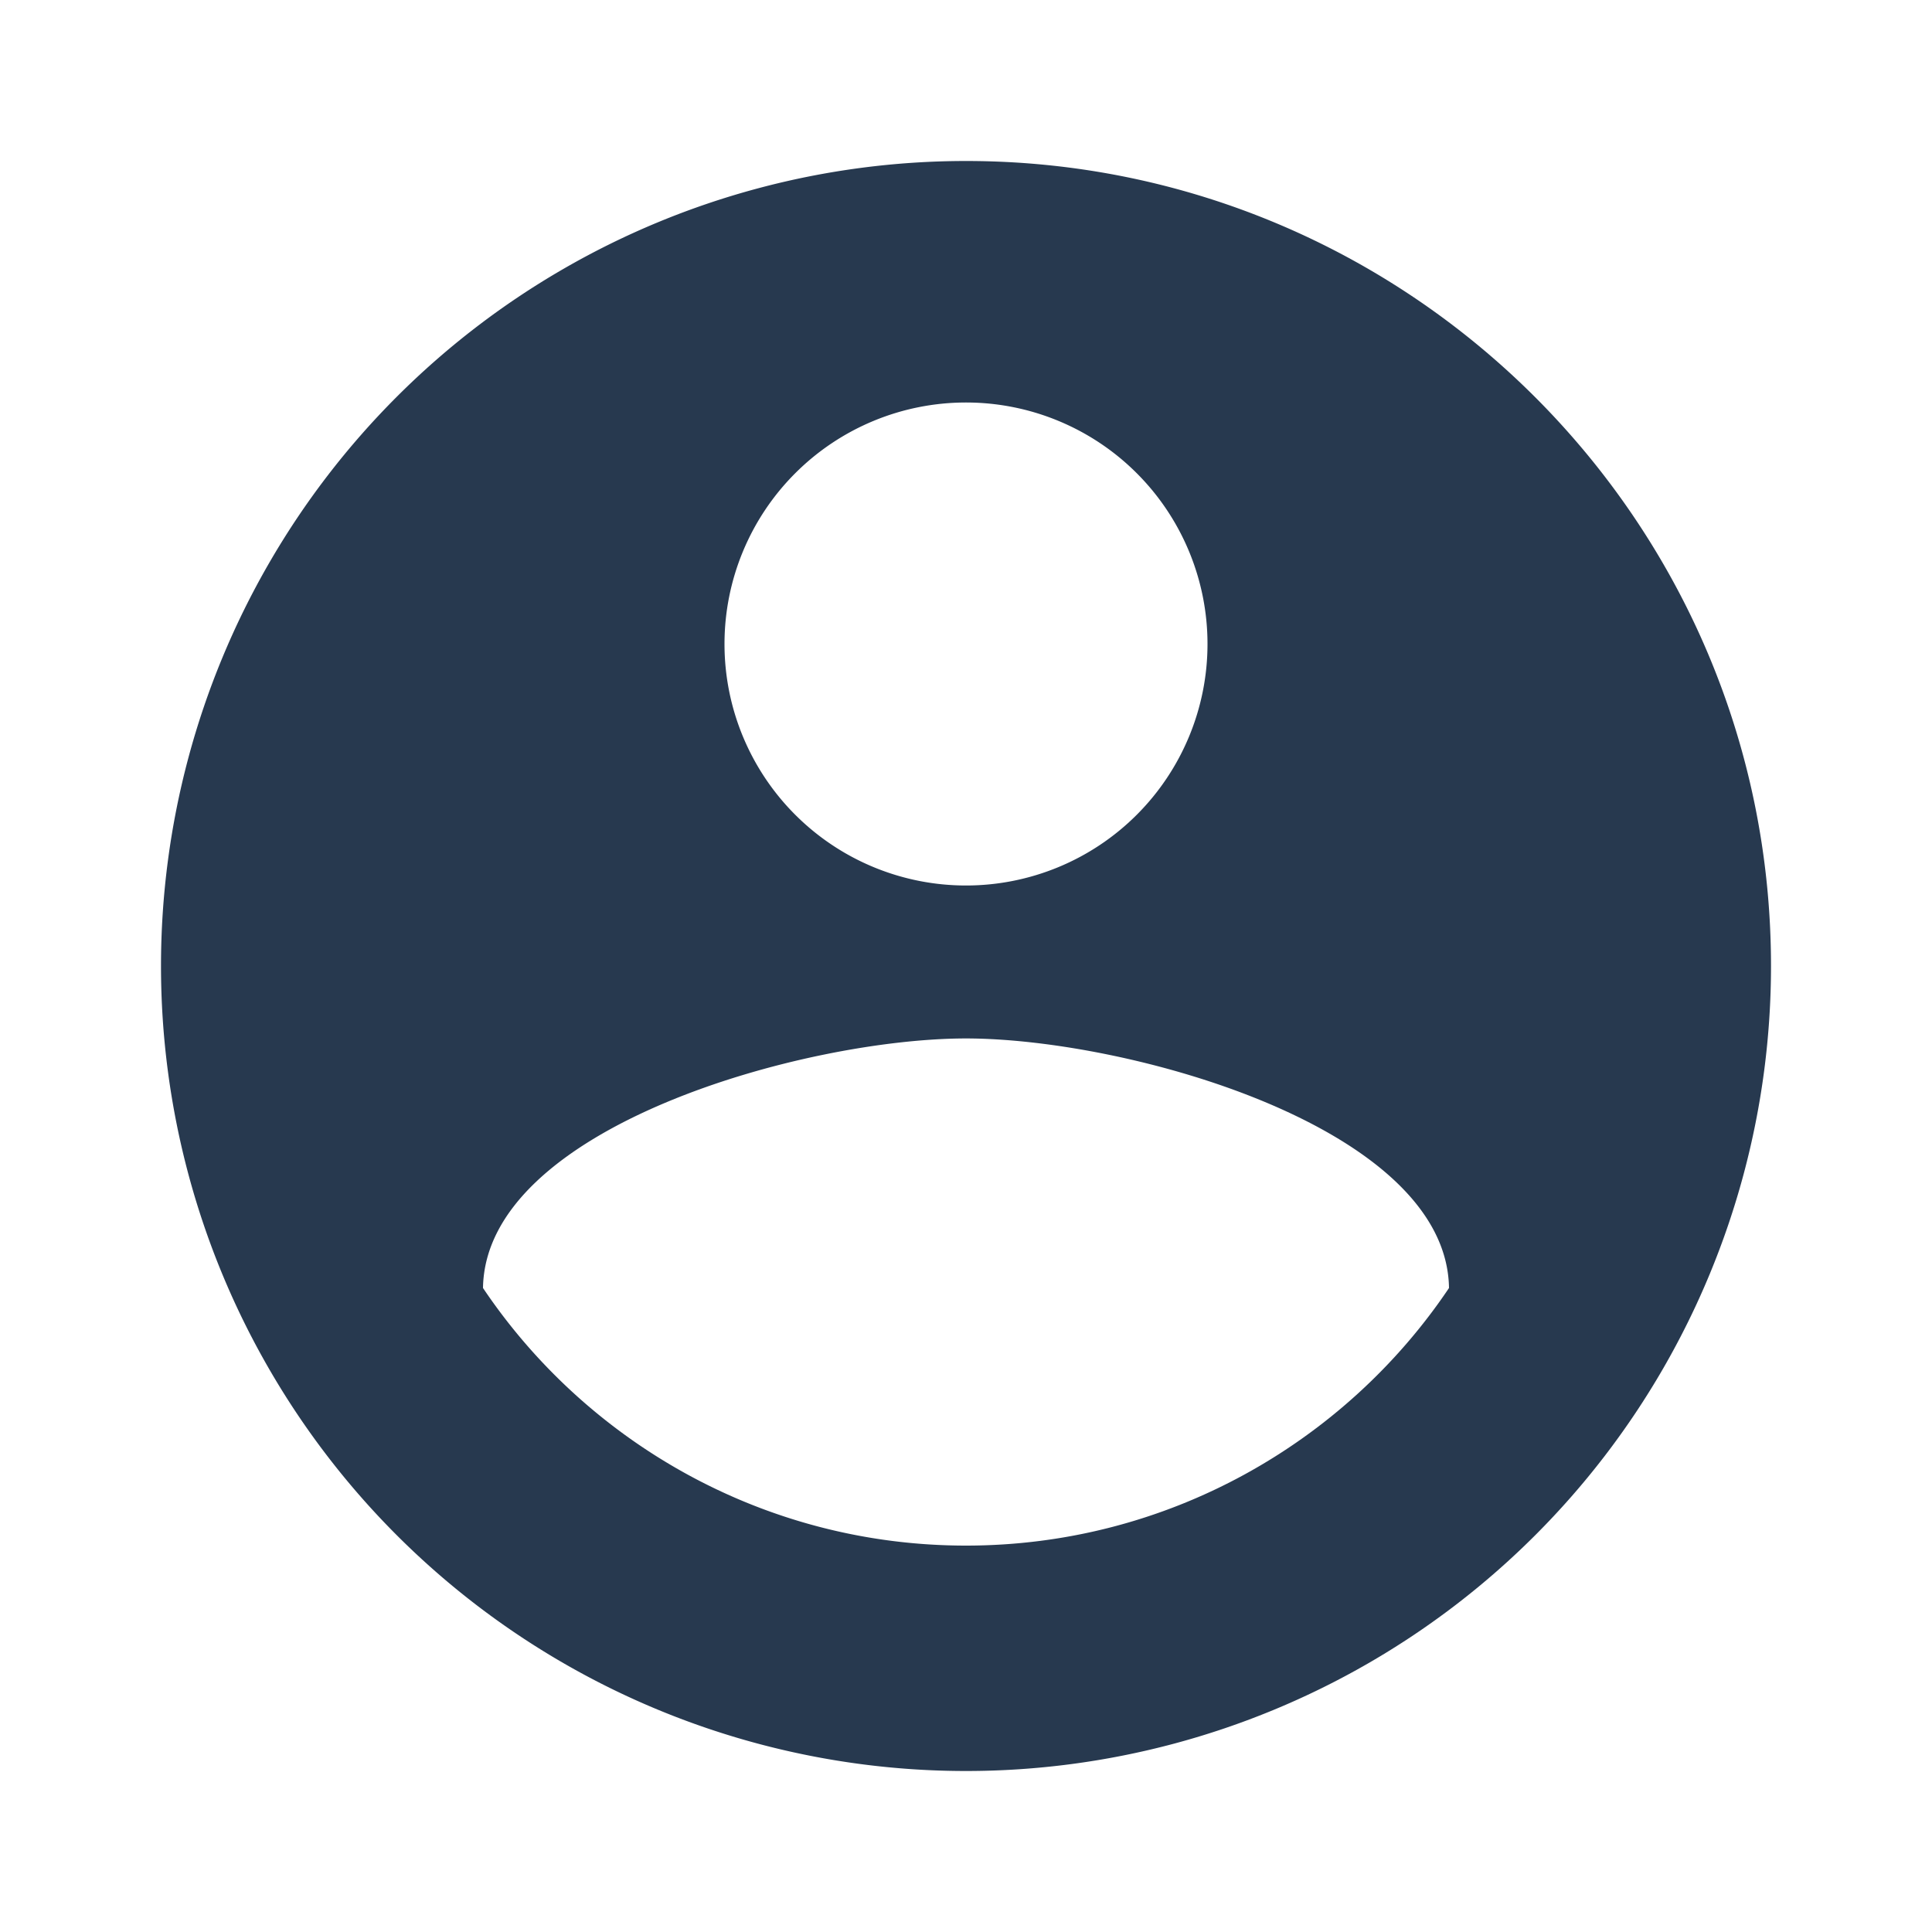 <svg width="24" height="24" xmlns="http://www.w3.org/2000/svg">

 <g>
  <title>background</title>
  <rect fill="none" id="canvas_background" height="602" width="802" y="-1" x="-1"/>
 </g>
 <g>
  <title>Layer 1</title>
  <path fill="#27394f" id="svg_1" d="m12,19.2c-2.5,0 -4.71,-1.28 -6,-3.2c0.03,-2 4,-3.1 6,-3.1c2,0 5.97,1.1 6,3.1c-1.29,1.92 -3.5,3.2 -6,3.2m0,-14.2a3,3 0 0 1 3,3a3,3 0 0 1 -3,3a3,3 0 0 1 -3,-3a3,3 0 0 1 3,-3m0,-3a10,10 0 0 0 -10,10a10,10 0 0 0 10,10a10,10 0 0 0 10,-10c0,-5.53 -4.5,-10 -10,-10z"/>
 </g>
</svg>
